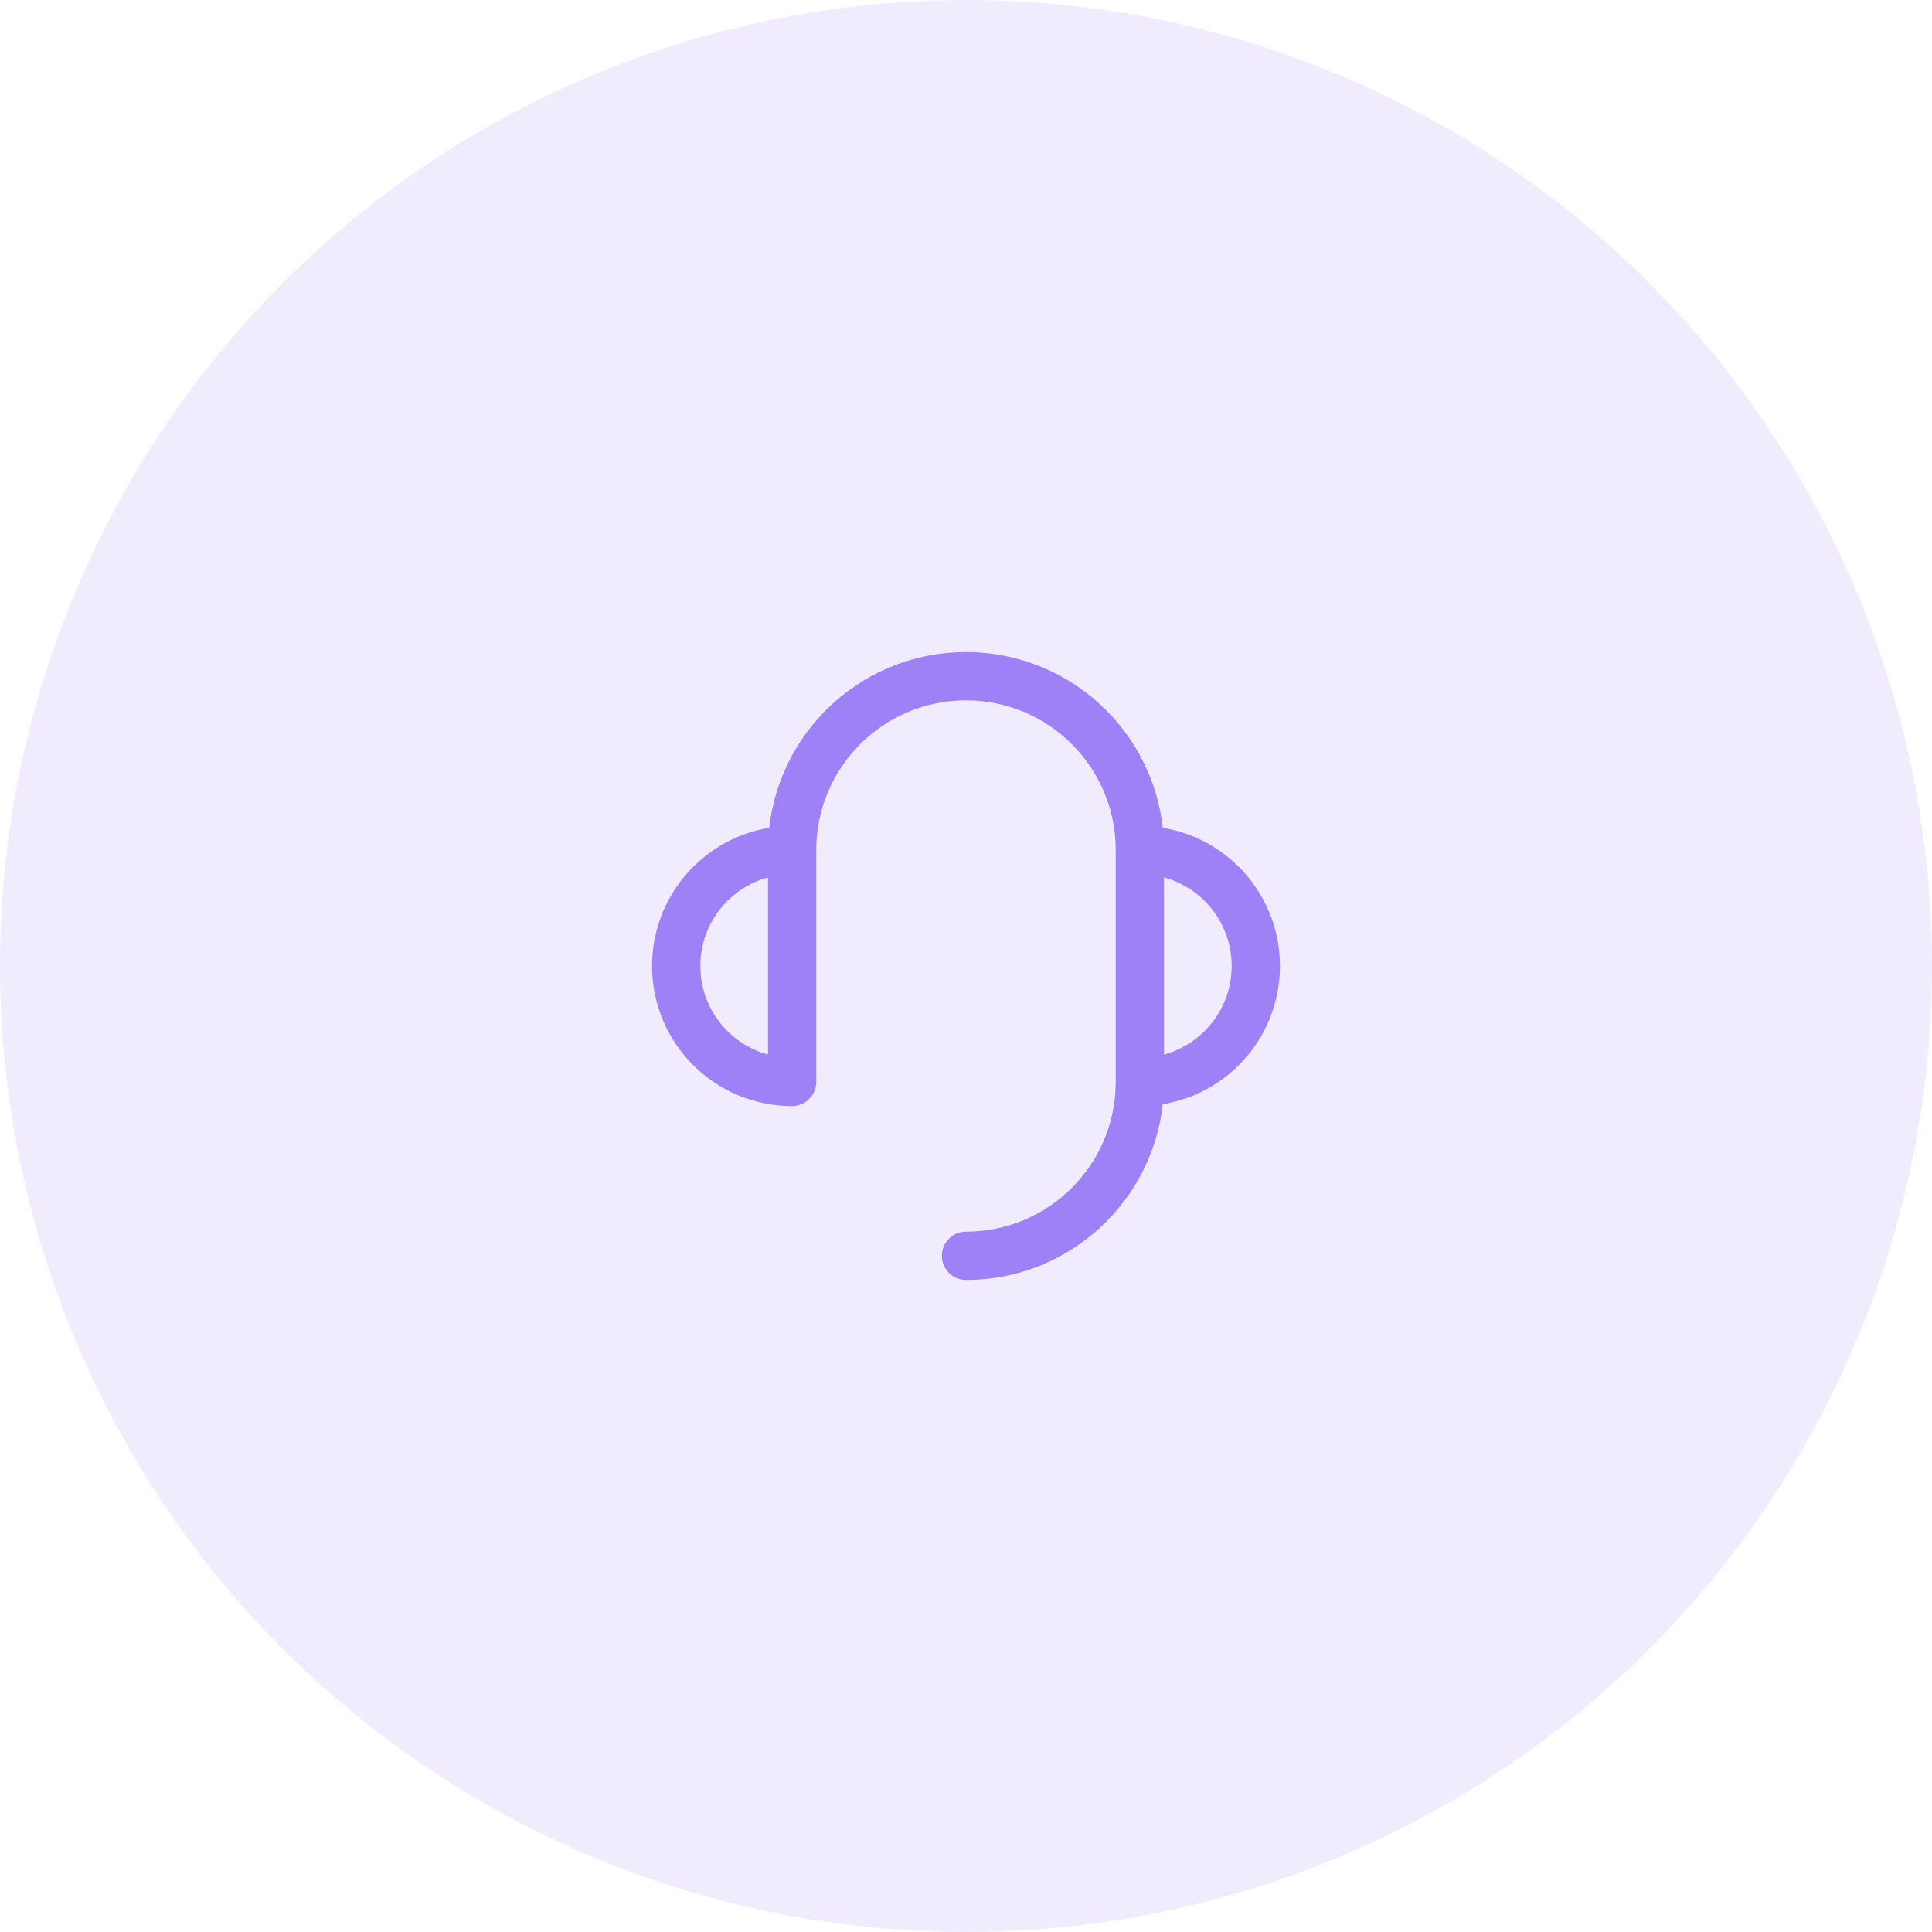 <?xml version="1.0" encoding="UTF-8"?> <svg xmlns="http://www.w3.org/2000/svg" width="80" height="80" viewBox="0 0 80 80" fill="none"><circle cx="40" cy="40" r="40" fill="#9E81F7" fill-opacity="0.15"></circle><path d="M47.2 44.8V44.8C49.851 44.8 52 42.651 52 40C52 37.349 49.851 35.2 47.2 35.2" stroke="#9E81F7" stroke-width="2" stroke-linejoin="round"></path><path d="M32.8 35.2C30.149 35.2 28 37.349 28 40C28 42.651 30.149 44.8 32.8 44.8V44.8" stroke="#9E81F7" stroke-width="2" stroke-linejoin="round"></path><path d="M32.8 44.8V44.5V43V40V35.2C32.8 31.224 36.024 28 40 28C43.977 28 47.2 31.224 47.2 35.2V44.8C47.2 48.776 43.977 52 40 52" stroke="#9E81F7" stroke-width="2" stroke-linecap="round" stroke-linejoin="round"></path></svg> 